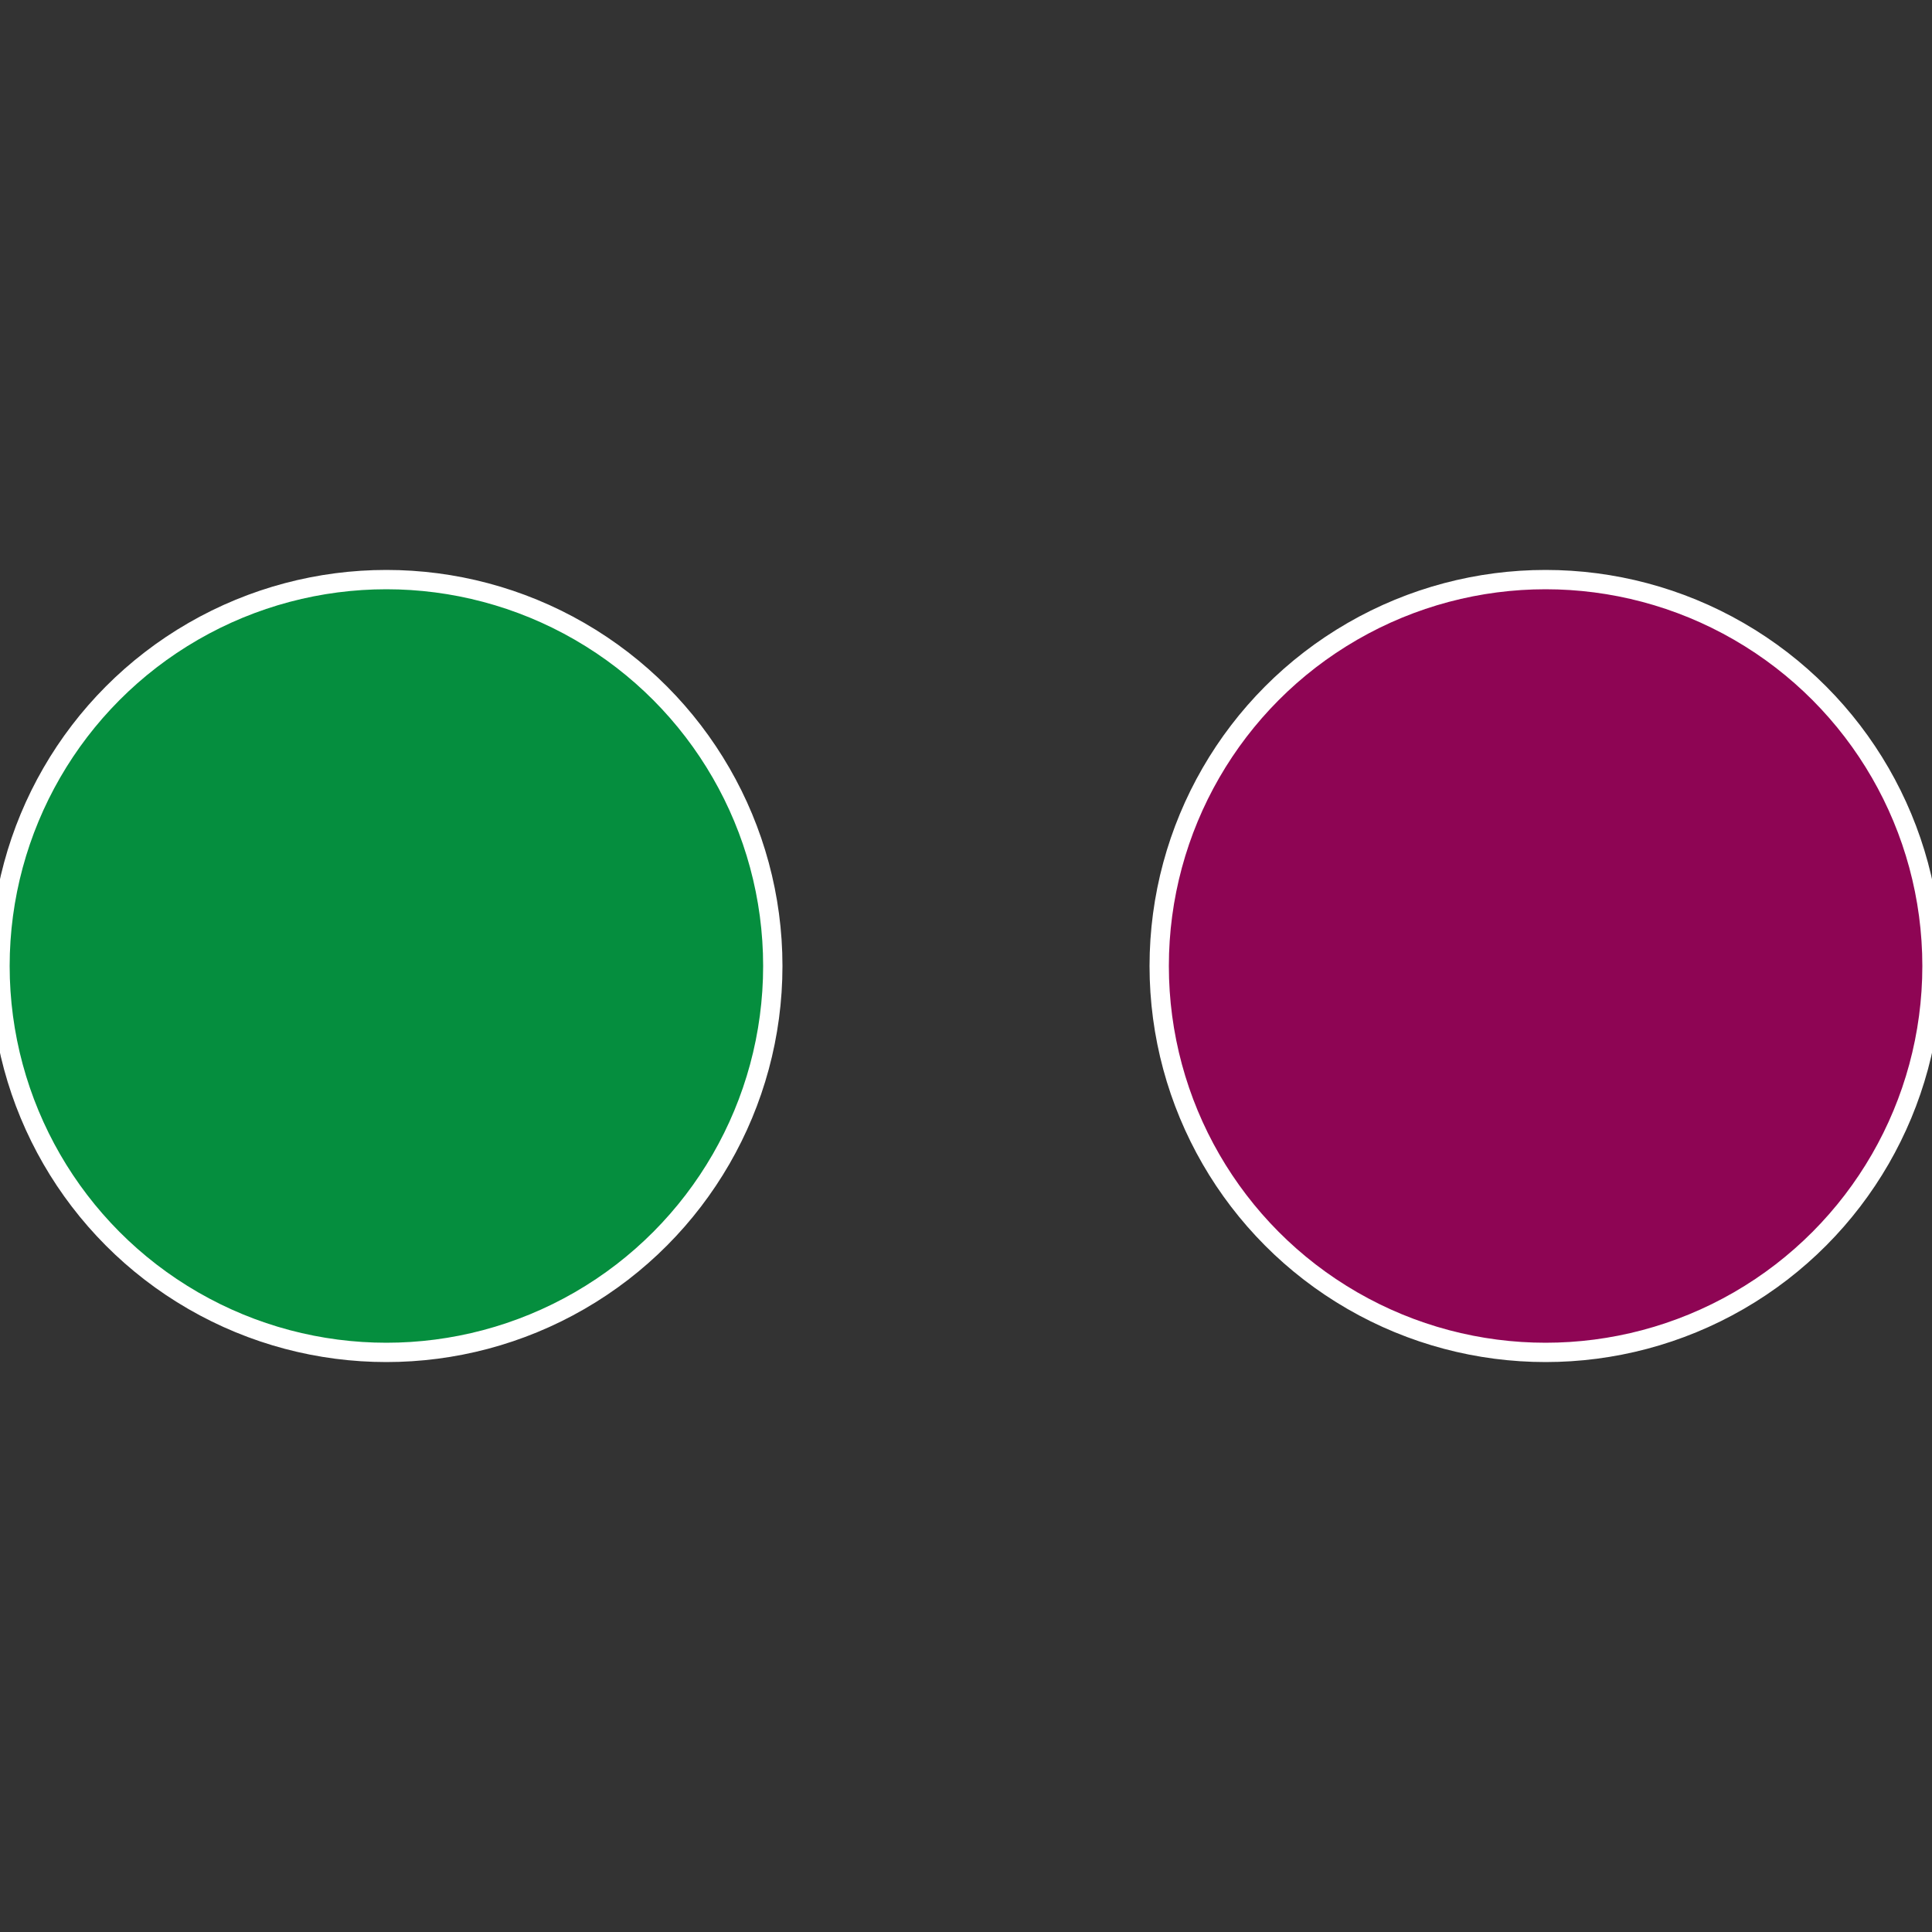 <?xml version="1.0" standalone="no"?>
<svg width="500" height="500" viewBox="-1 -1 2 2" xmlns="http://www.w3.org/2000/svg">
 
                <rect x="-1" y="-1" width="2" height="2" fill="#333333" stroke="none"/>
 
                <circle cx="0.6" cy="0" r="0.4" fill="#8e0554" stroke="#fff" stroke-width="1%" />
             
                <circle cx="-0.6" cy="7.3478807948841E-17" r="0.4" fill="#058e3e" stroke="#fff" stroke-width="1%" />
            </svg>
